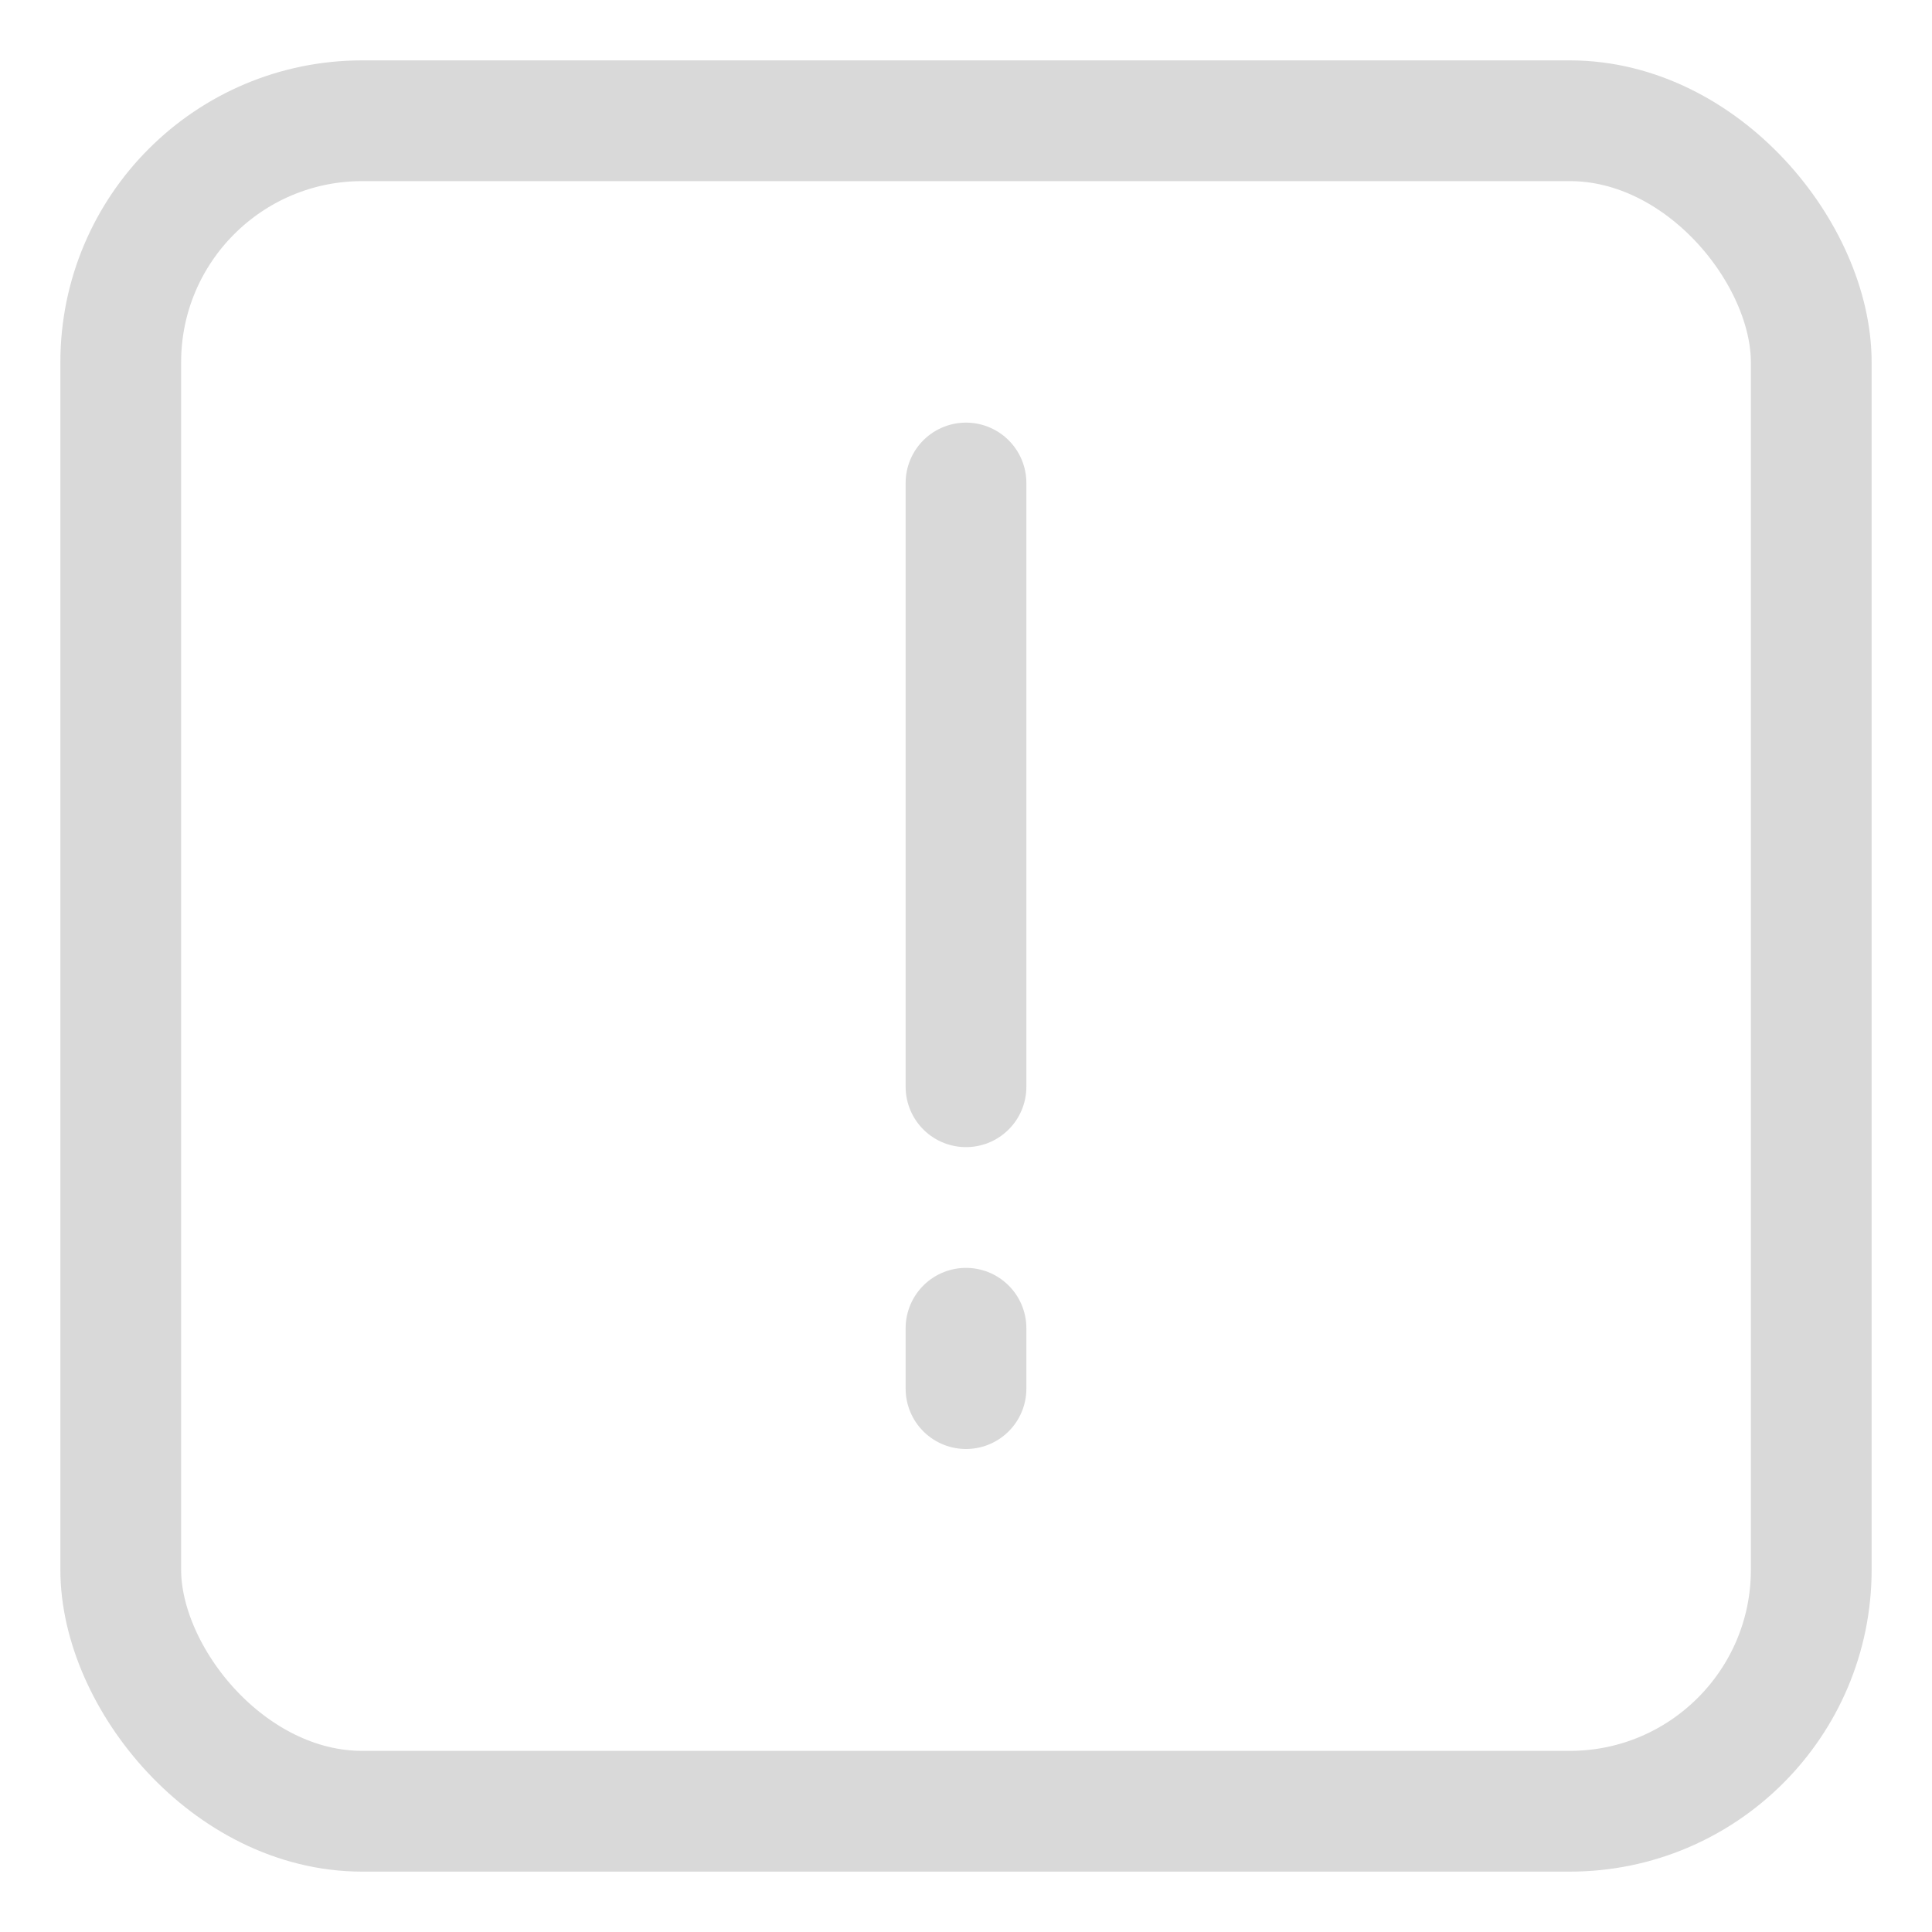 <svg width="16" height="16" viewBox="0 0 16 16" fill="none" xmlns="http://www.w3.org/2000/svg">
<rect x="1" y="1" width="14" height="14" rx="2" stroke="#D9D9D9"/>
<path d="M8 4V9" stroke="#D9D9D9" stroke-linecap="round"/>
<path d="M8 11V11.5" stroke="#D9D9D9" stroke-linecap="round"/>
</svg>
